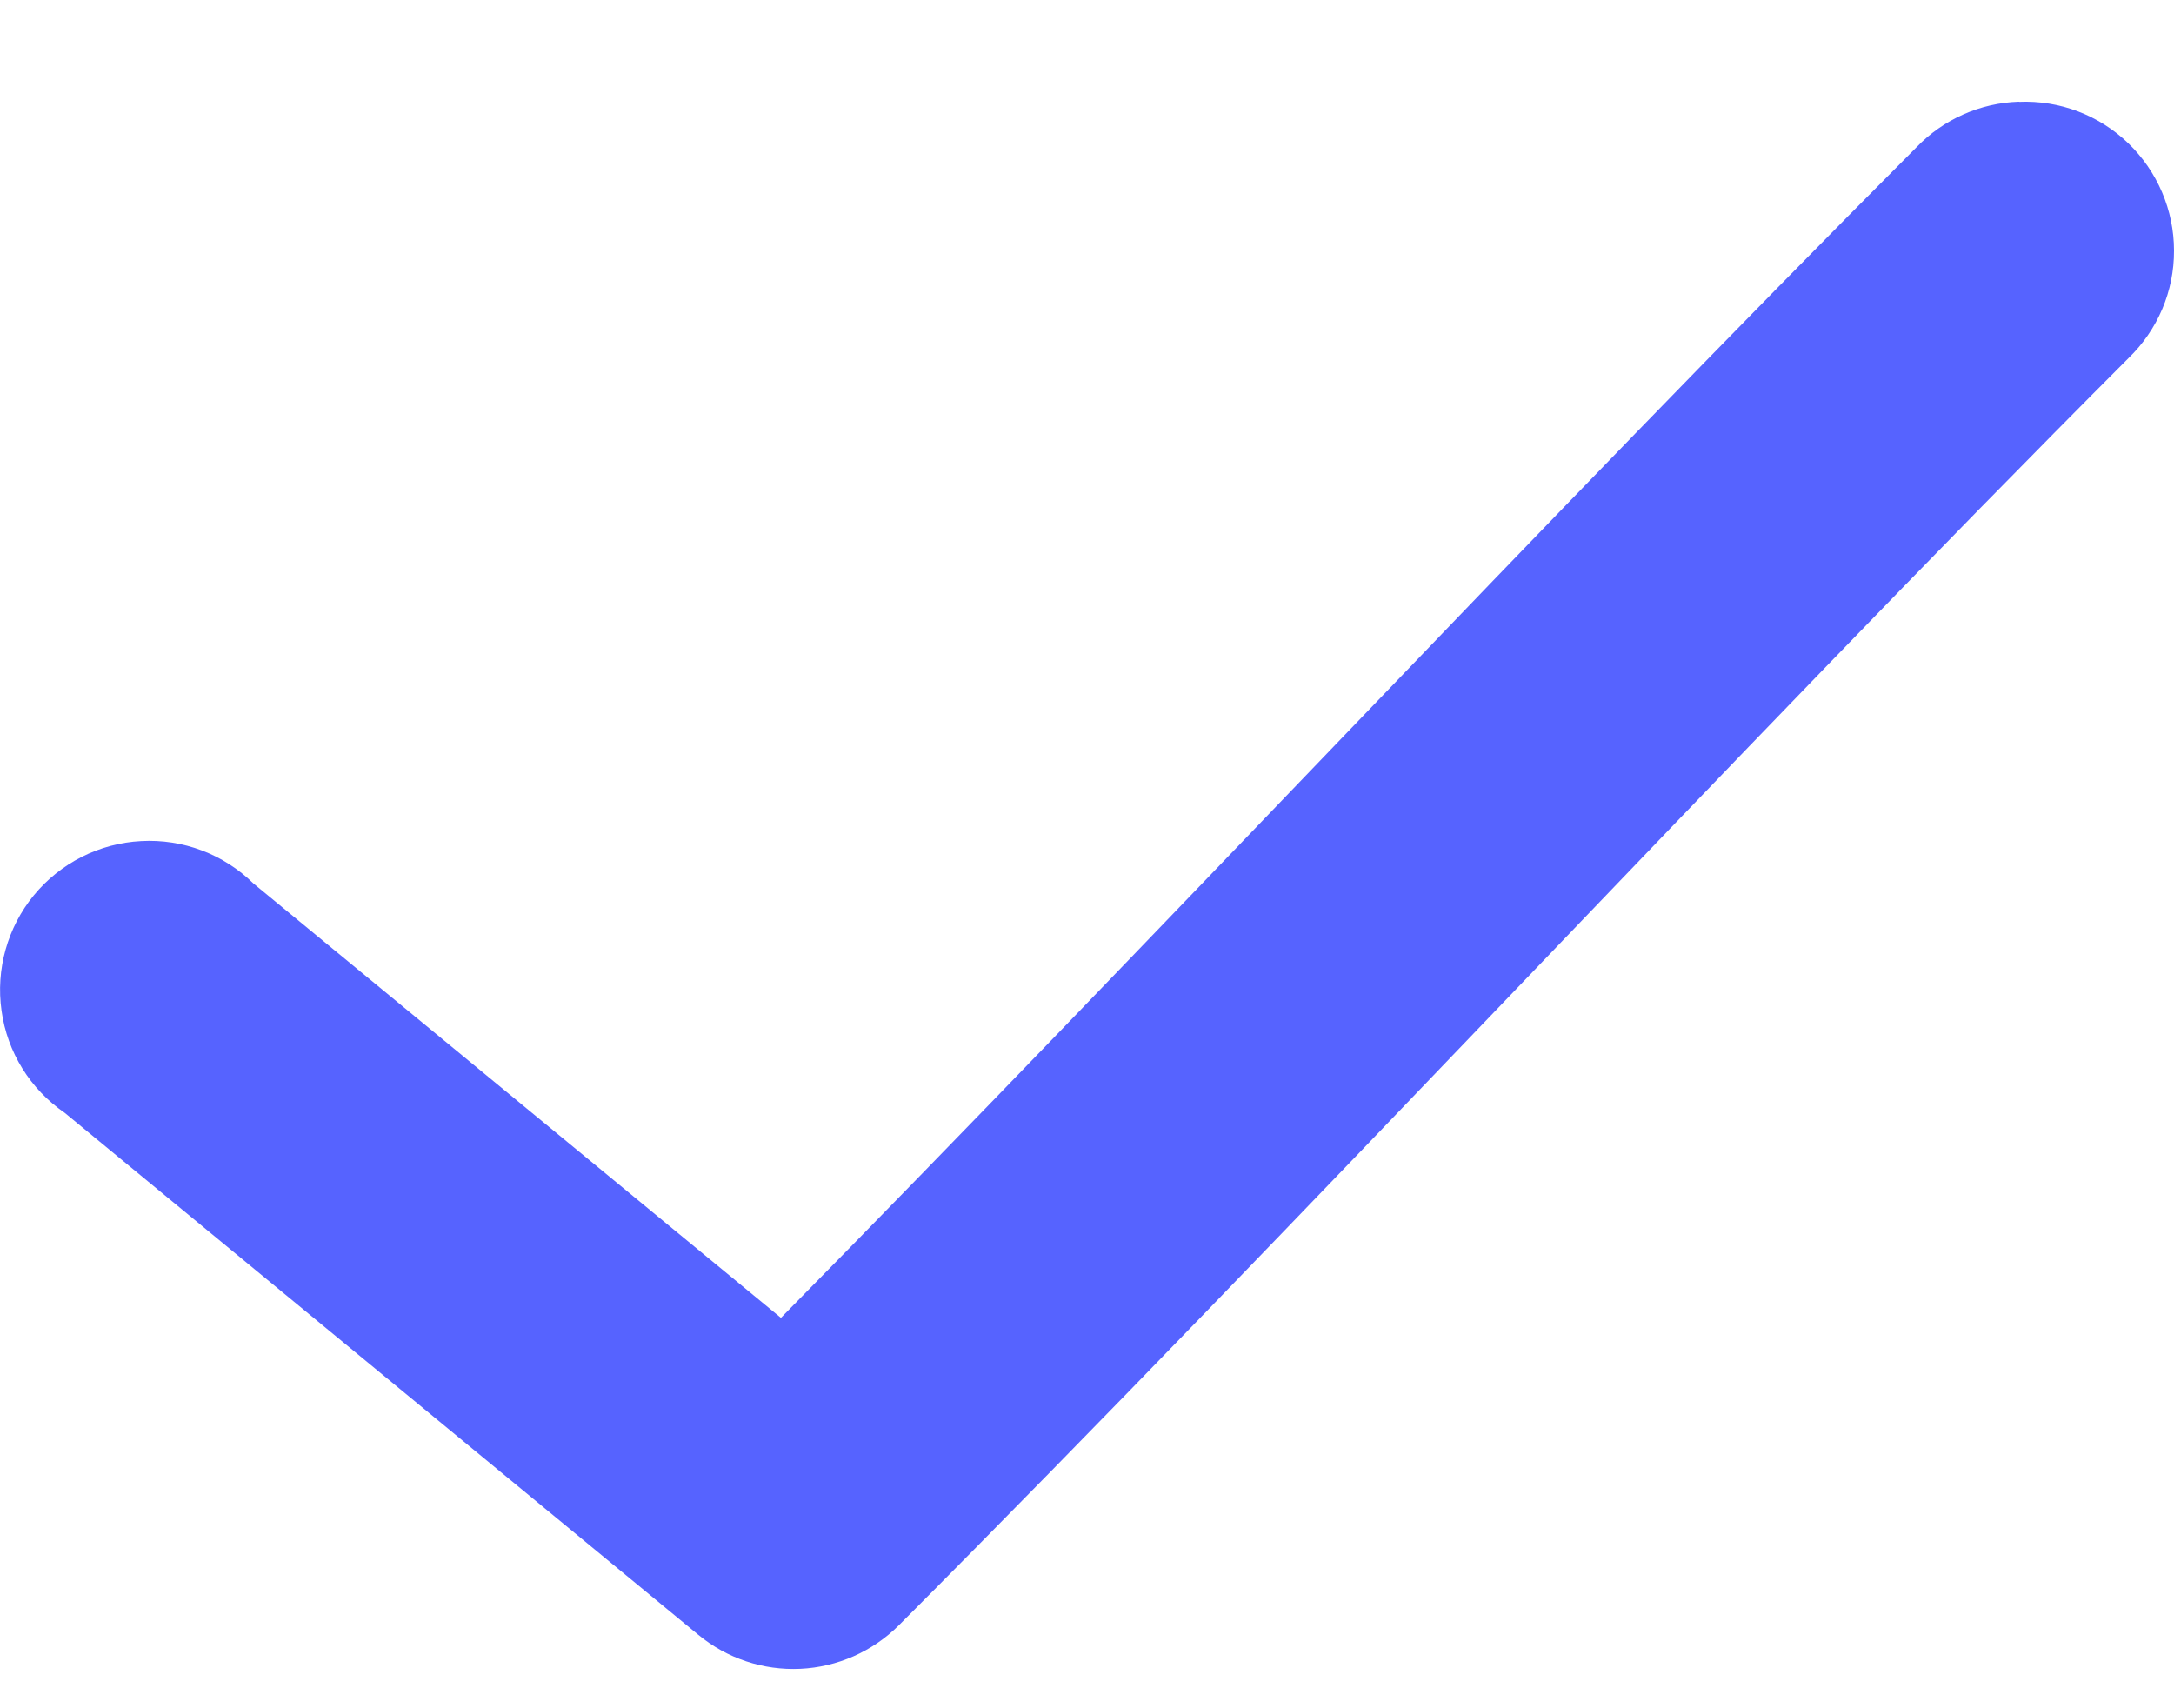 <svg width="14" height="11" viewBox="0 0 14 11" fill="none" xmlns="http://www.w3.org/2000/svg">
<path d="M13.002 0.655C12.752 0.663 12.515 0.768 12.342 0.948C9.959 3.336 7.409 6.072 5.029 8.486L1.632 5.689C1.44 5.5 1.177 5.401 0.909 5.416C0.64 5.43 0.389 5.557 0.218 5.765C0.048 5.972 -0.028 6.243 0.01 6.509C0.047 6.776 0.195 7.014 0.417 7.166L4.497 10.527C4.681 10.679 4.915 10.757 5.153 10.746C5.392 10.735 5.618 10.635 5.787 10.467C8.367 7.881 11.166 4.852 13.707 2.306V2.306C13.895 2.124 14.001 1.875 14 1.614C14 1.353 13.893 1.103 13.705 0.922C13.516 0.741 13.263 0.645 13.002 0.656L13.002 0.655Z" fill="#5663FF"/>
</svg>
